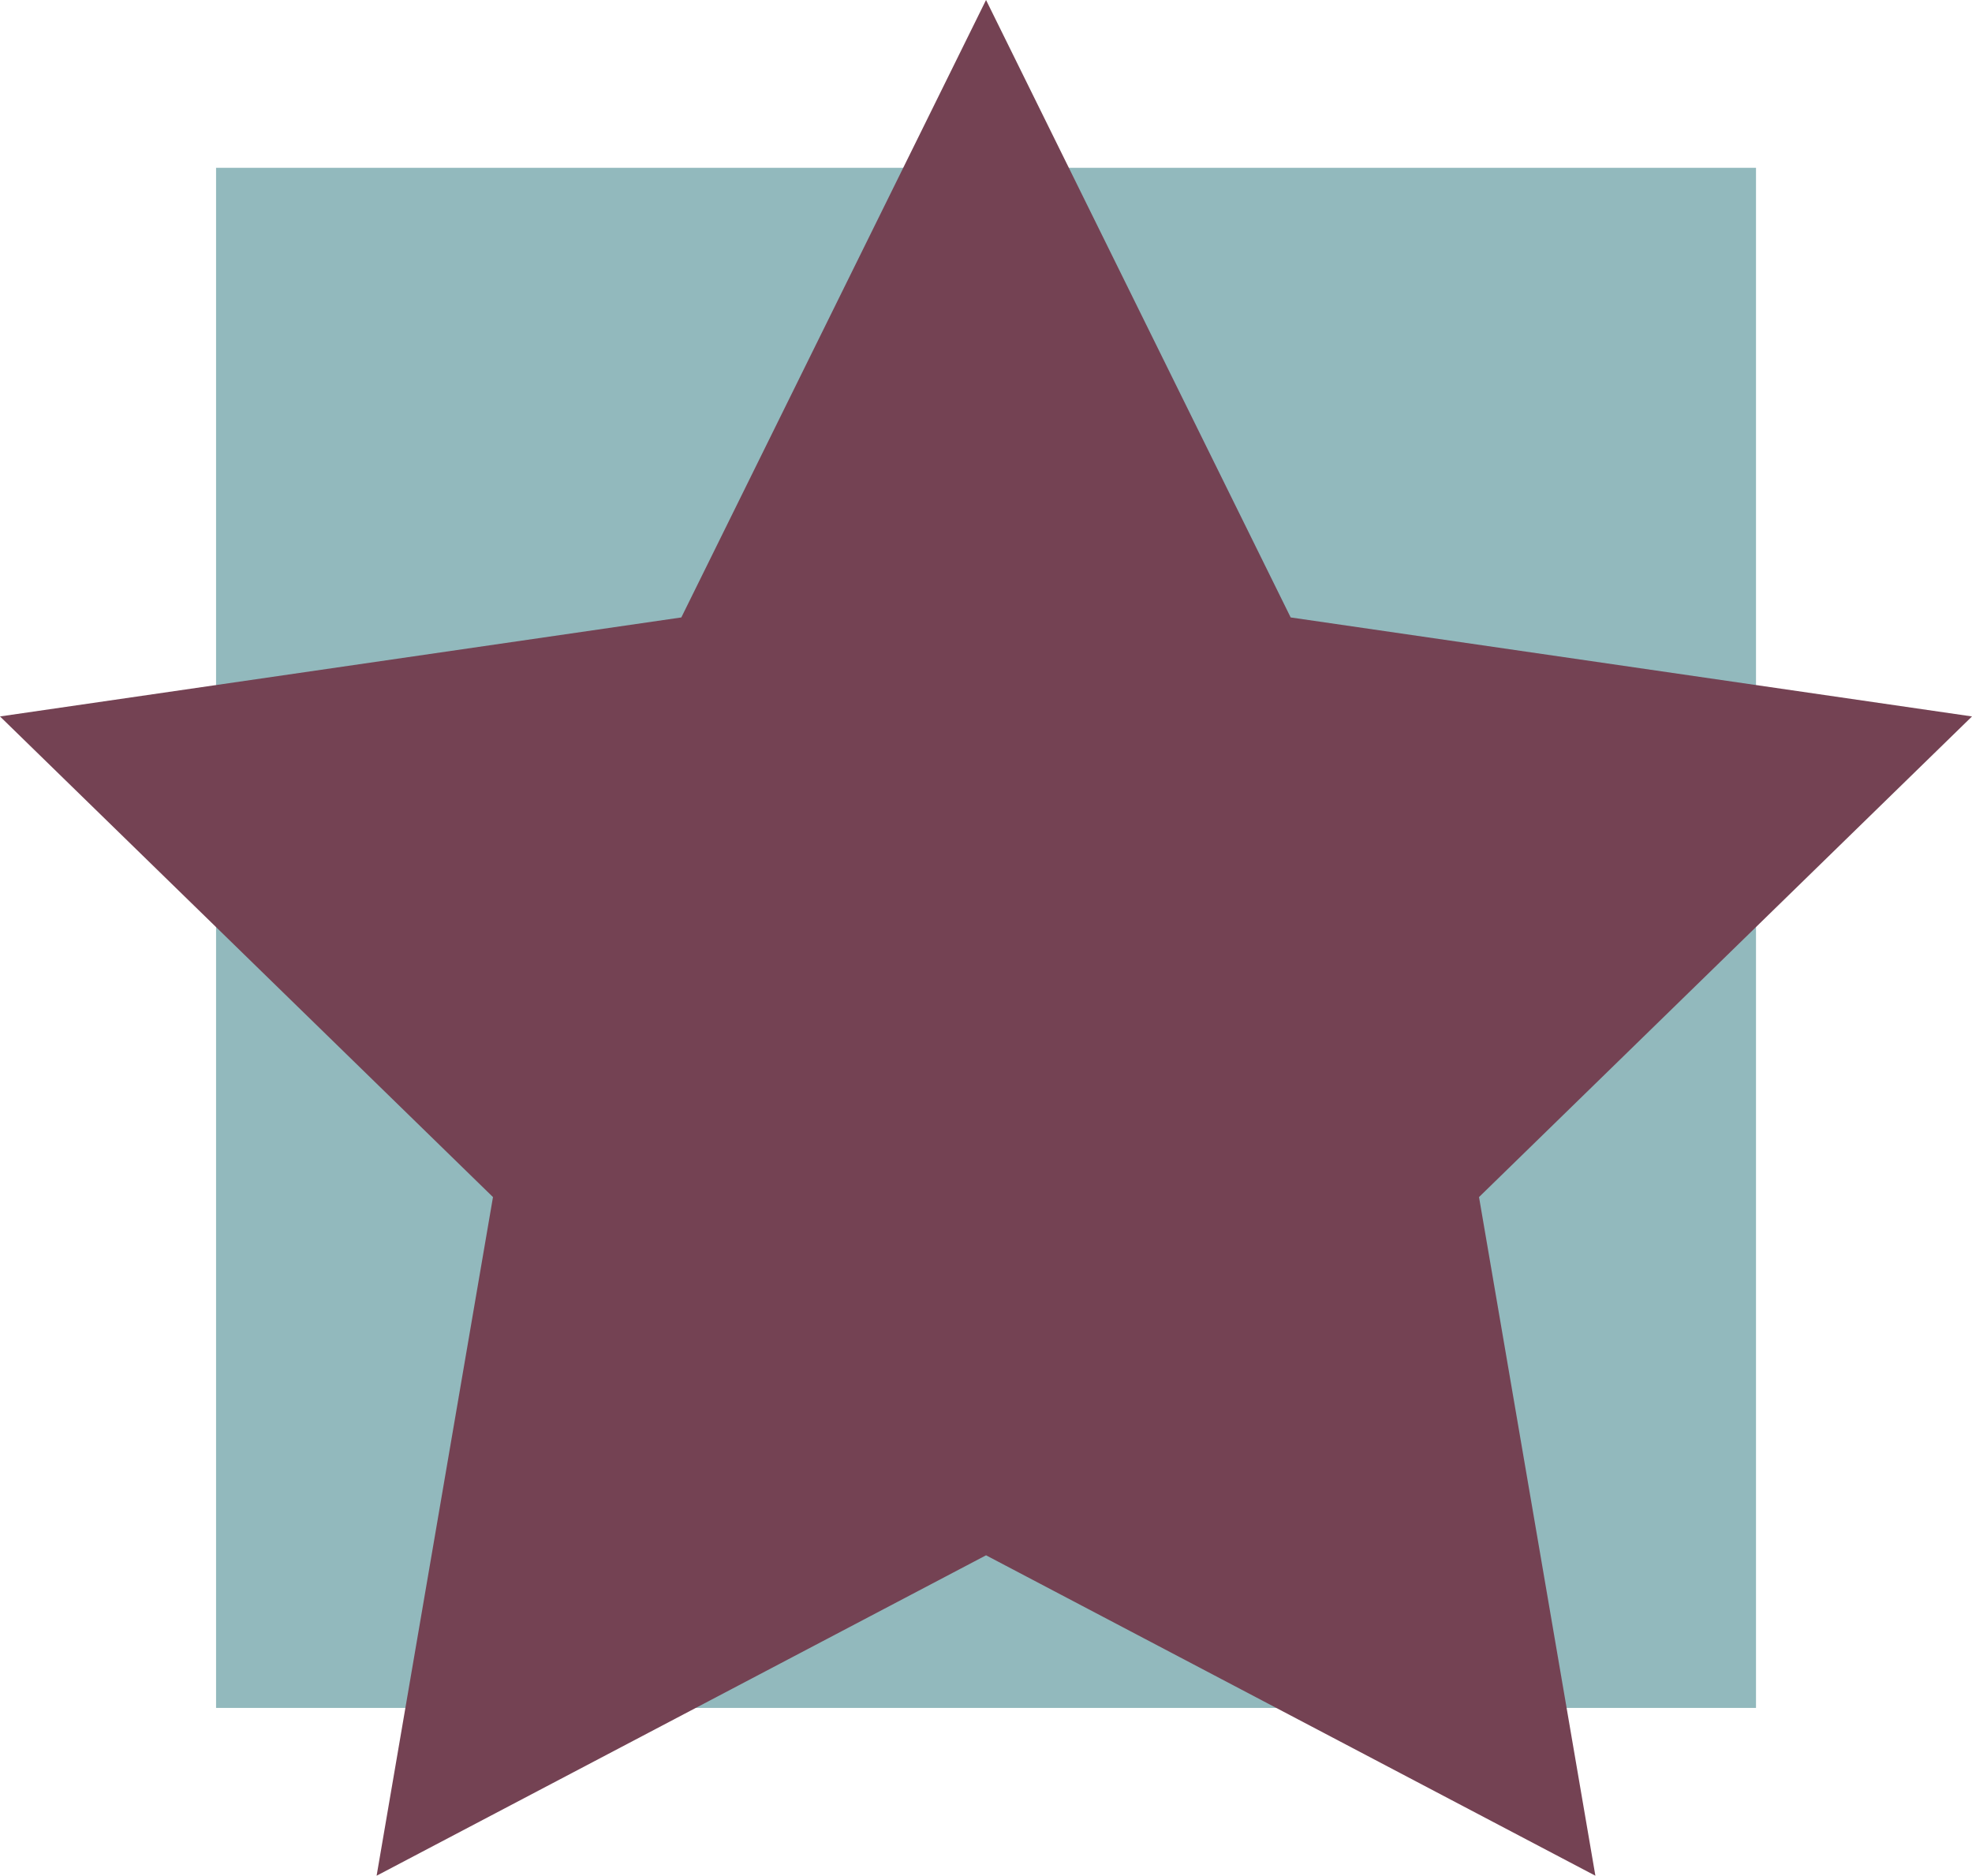 <svg xmlns="http://www.w3.org/2000/svg" viewBox="0 0 278.09 264.48"><defs><style>.cls-1{fill:#92b9bd;}.cls-2{fill:#744253;}</style></defs><title>Datový zdroj 58</title><g id="Vrstva_2" data-name="Vrstva 2"><g id="Vrstva_1-2" data-name="Vrstva 1"><rect class="cls-1" x="30.47" y="23.66" width="217.16" height="217.16"/><polygon class="cls-2" points="139.05 0 182.01 87.06 278.09 101.02 208.57 168.79 224.98 264.48 139.05 219.3 53.11 264.48 69.52 168.79 0 101.02 96.08 87.06 139.05 0"/></g></g></svg>